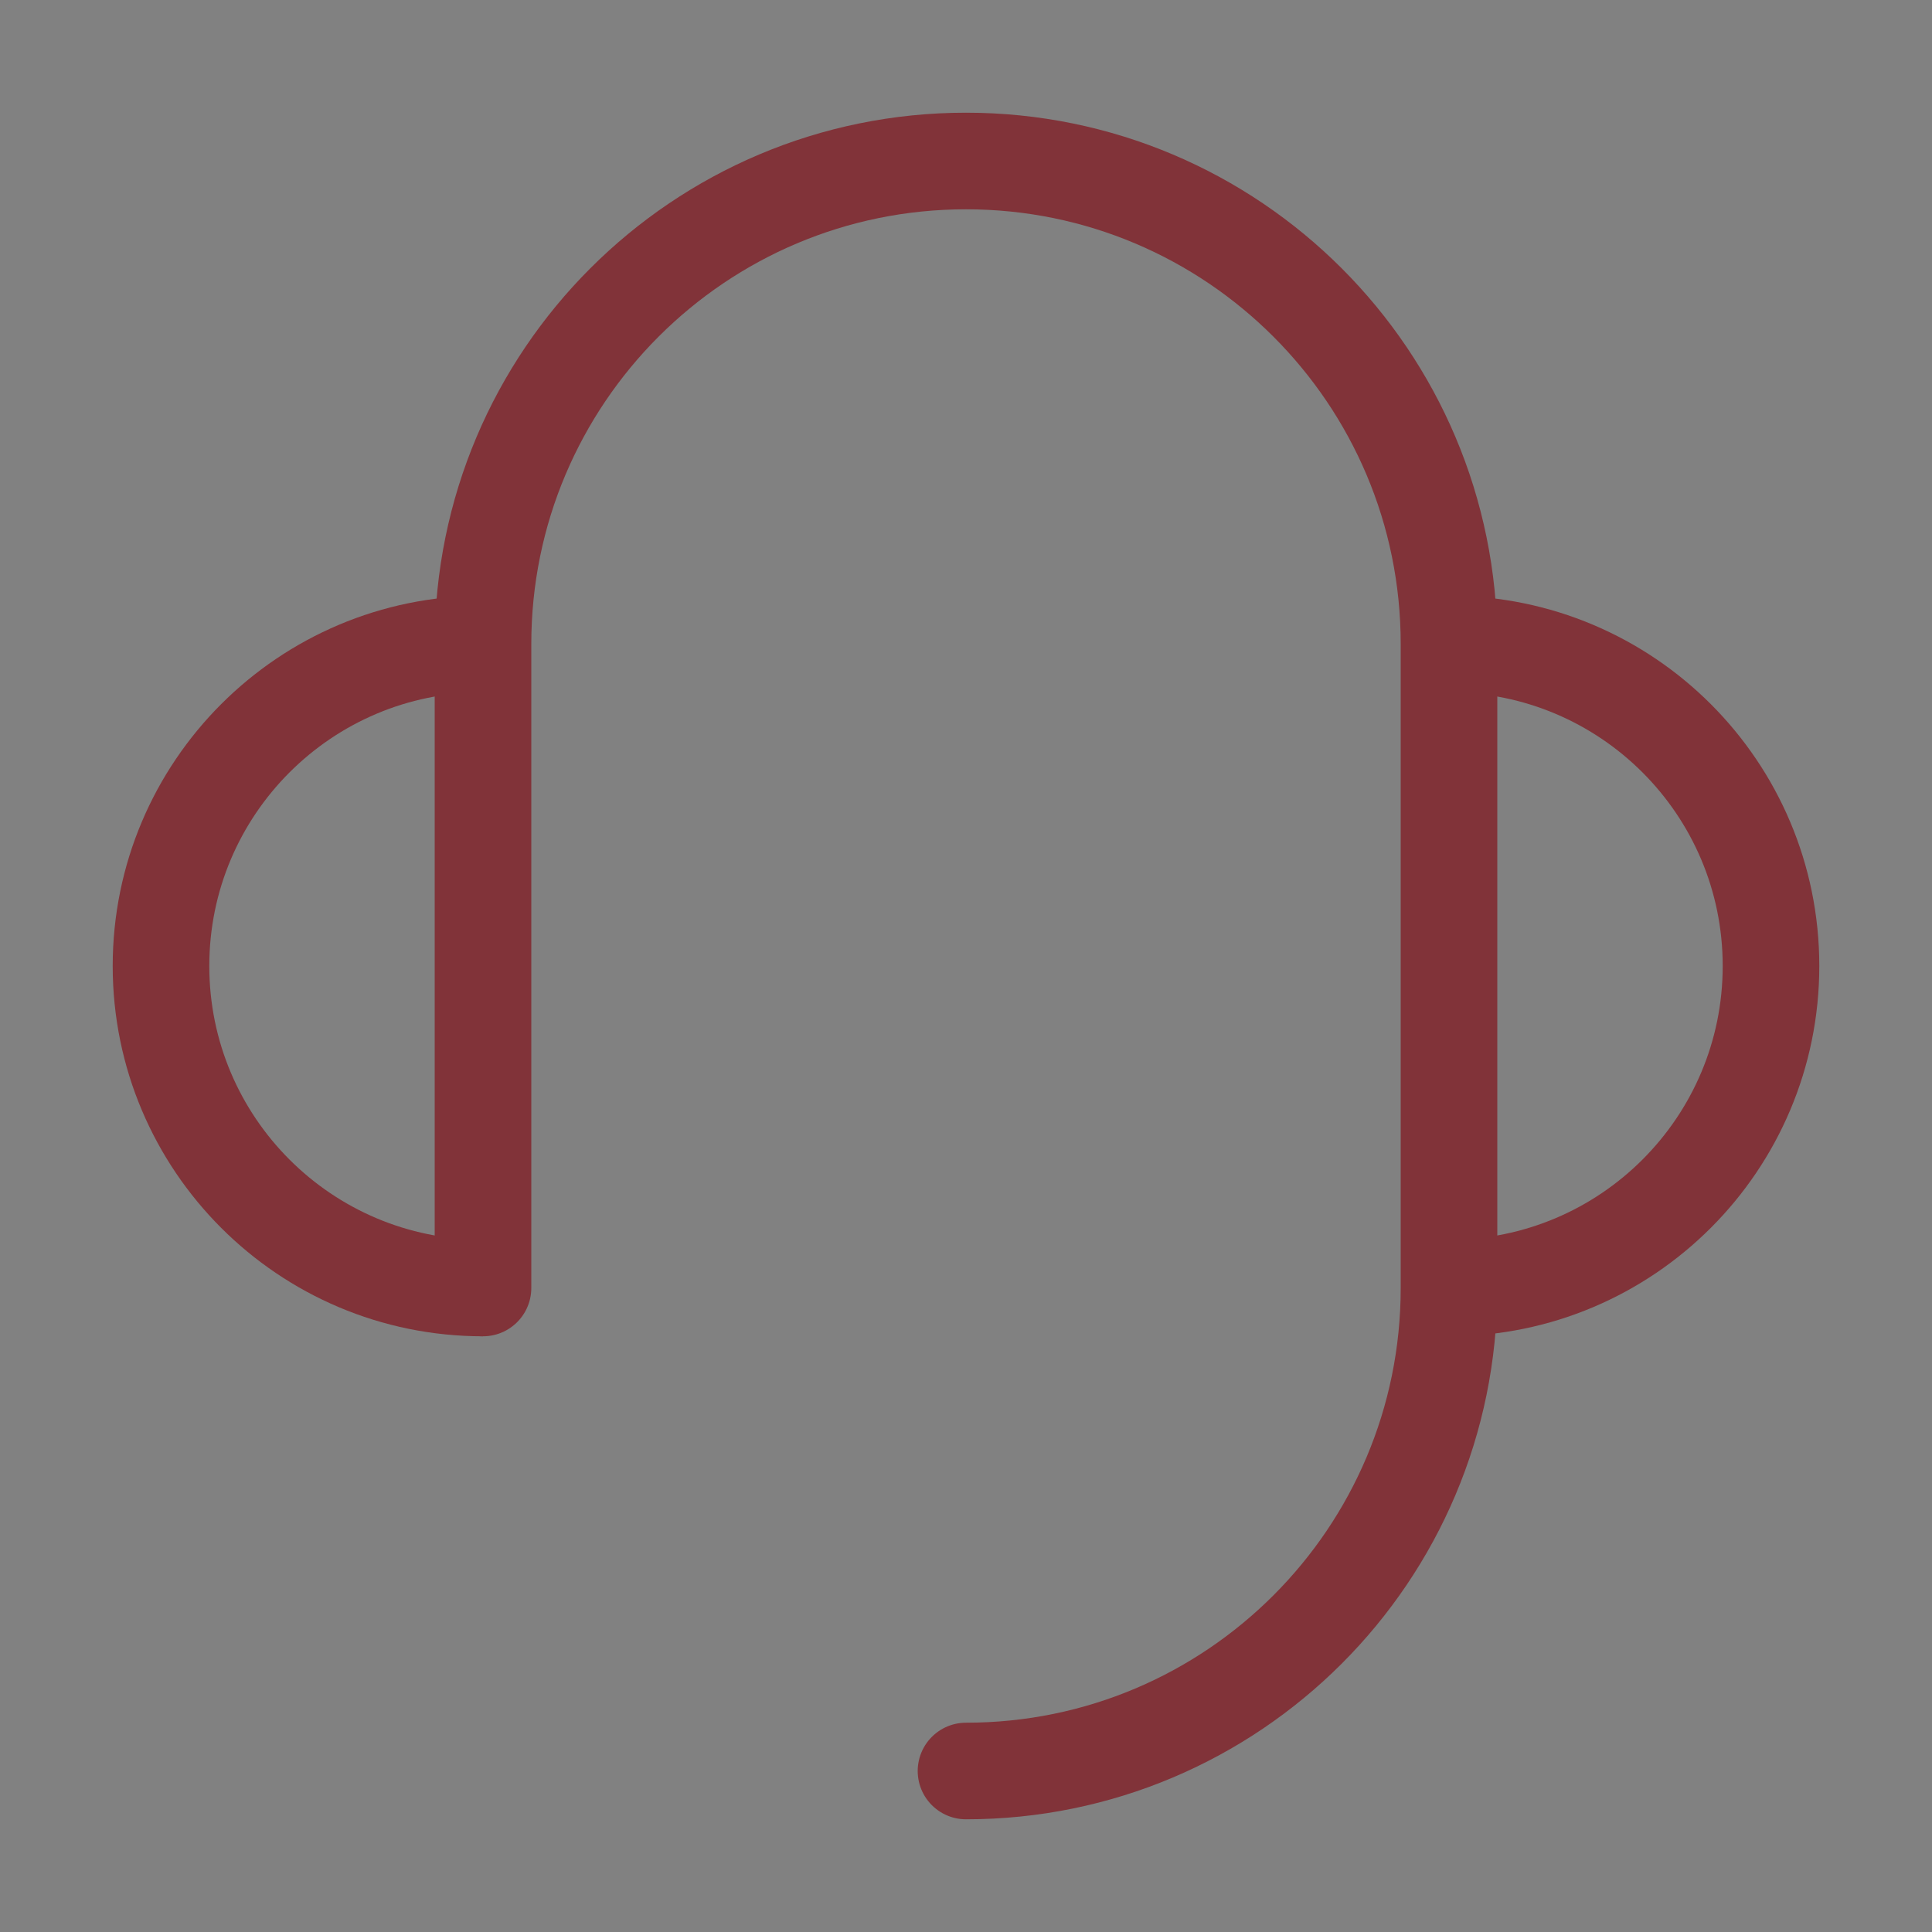 <svg xmlns="http://www.w3.org/2000/svg" width="120" height="120" viewBox="0 0 120 120" fill="none"><rect x="0" y="0" width="120" height="120" fill="#808080" stroke="none"/><g clip-path="url(#clip0_65_404)"><path d="M120 0H0V120H120V0Z" fill="white" fill-opacity="0.01"></path><path d="M90 80C101.046 80 110 71.046 110 60C110 48.954 101.046 40 90 40" stroke="#813339" stroke-width="6" stroke-linejoin="round"></path><path d="M30 40C18.954 40 10 48.954 10 60C10 71.046 18.954 80 30 80" stroke="#813339" stroke-width="6" stroke-linejoin="round"></path><path d="M30 80V78.75V72.5V60V40C30 23.431 43.431 10 60 10C76.569 10 90 23.431 90 40V80C90 96.569 76.569 110 60 110" stroke="#813339" stroke-width="6" stroke-linecap="round" stroke-linejoin="round"></path></g><defs><clipPath id="clip0_65_404"><rect width="120" height="120" fill="white"></rect></clipPath></defs></svg>
